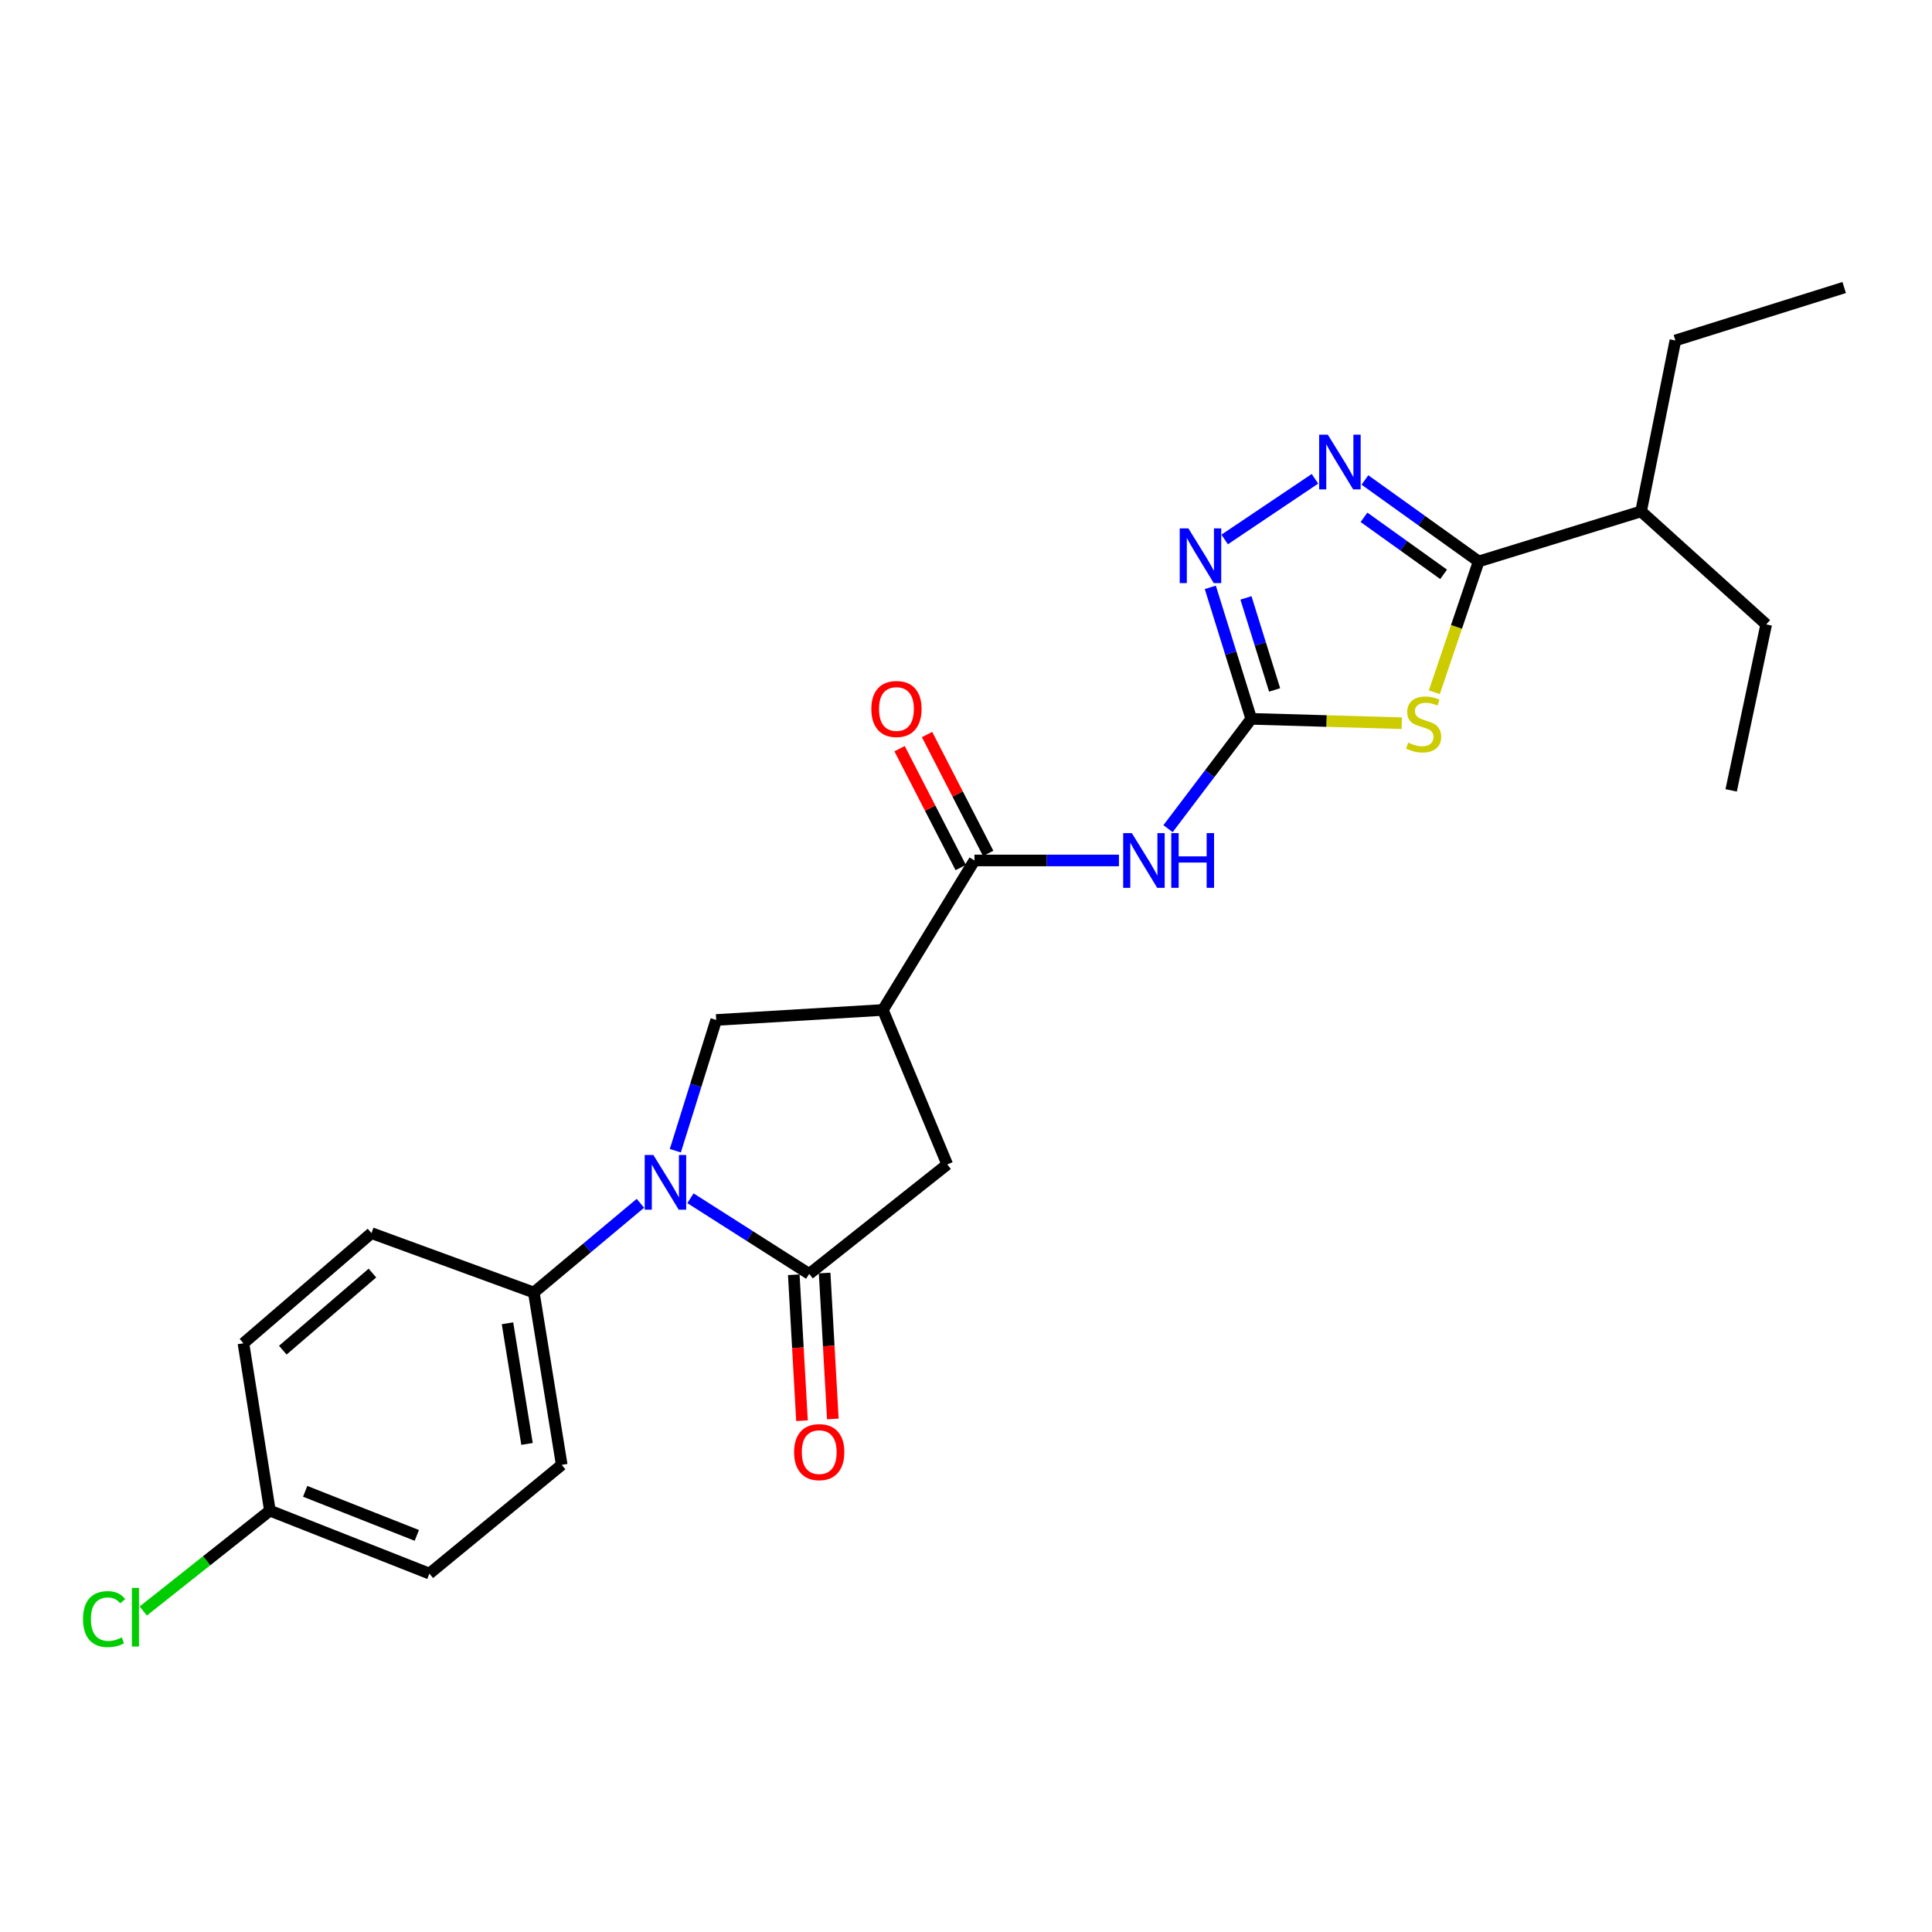 <?xml version='1.0' encoding='iso-8859-1'?>
<svg version='1.1' baseProfile='full'
              xmlns='http://www.w3.org/2000/svg'
                      xmlns:rdkit='http://www.rdkit.org/xml'
                      xmlns:xlink='http://www.w3.org/1999/xlink'
                  xml:space='preserve'
width='1000px' height='1000px' viewBox='0 0 1000 1000'>
<!-- END OF HEADER -->
<rect style='opacity:1.0;fill:#FFFFFF;stroke:none' width='1000' height='1000' x='0' y='0'> </rect>
<path class='bond-0' d='M 725.551,374.33 L 686.598,373.201' style='fill:none;fill-rule:evenodd;stroke:#CCCC00;stroke-width:6px;stroke-linecap:butt;stroke-linejoin:miter;stroke-opacity:1' />
<path class='bond-0' d='M 686.598,373.201 L 647.645,372.072' style='fill:none;fill-rule:evenodd;stroke:#000000;stroke-width:6px;stroke-linecap:butt;stroke-linejoin:miter;stroke-opacity:1' />
<path class='bond-4' d='M 742.402,358.319 L 753.881,324.462' style='fill:none;fill-rule:evenodd;stroke:#CCCC00;stroke-width:6px;stroke-linecap:butt;stroke-linejoin:miter;stroke-opacity:1' />
<path class='bond-4' d='M 753.881,324.462 L 765.36,290.604' style='fill:none;fill-rule:evenodd;stroke:#000000;stroke-width:6px;stroke-linecap:butt;stroke-linejoin:miter;stroke-opacity:1' />
<path class='bond-6' d='M 647.645,372.072 L 626.108,400.494' style='fill:none;fill-rule:evenodd;stroke:#000000;stroke-width:6px;stroke-linecap:butt;stroke-linejoin:miter;stroke-opacity:1' />
<path class='bond-6' d='M 626.108,400.494 L 604.571,428.915' style='fill:none;fill-rule:evenodd;stroke:#0000FF;stroke-width:6px;stroke-linecap:butt;stroke-linejoin:miter;stroke-opacity:1' />
<path class='bond-7' d='M 647.645,372.072 L 637.051,338.044' style='fill:none;fill-rule:evenodd;stroke:#000000;stroke-width:6px;stroke-linecap:butt;stroke-linejoin:miter;stroke-opacity:1' />
<path class='bond-7' d='M 637.051,338.044 L 626.457,304.016' style='fill:none;fill-rule:evenodd;stroke:#0000FF;stroke-width:6px;stroke-linecap:butt;stroke-linejoin:miter;stroke-opacity:1' />
<path class='bond-7' d='M 659.739,357.109 L 652.323,333.289' style='fill:none;fill-rule:evenodd;stroke:#000000;stroke-width:6px;stroke-linecap:butt;stroke-linejoin:miter;stroke-opacity:1' />
<path class='bond-7' d='M 652.323,333.289 L 644.907,309.47' style='fill:none;fill-rule:evenodd;stroke:#0000FF;stroke-width:6px;stroke-linecap:butt;stroke-linejoin:miter;stroke-opacity:1' />
<path class='bond-1' d='M 349.549,595.61 L 360.129,561.772' style='fill:none;fill-rule:evenodd;stroke:#0000FF;stroke-width:6px;stroke-linecap:butt;stroke-linejoin:miter;stroke-opacity:1' />
<path class='bond-1' d='M 360.129,561.772 L 370.709,527.935' style='fill:none;fill-rule:evenodd;stroke:#000000;stroke-width:6px;stroke-linecap:butt;stroke-linejoin:miter;stroke-opacity:1' />
<path class='bond-11' d='M 331.472,622.819 L 303.887,645.906' style='fill:none;fill-rule:evenodd;stroke:#0000FF;stroke-width:6px;stroke-linecap:butt;stroke-linejoin:miter;stroke-opacity:1' />
<path class='bond-11' d='M 303.887,645.906 L 276.303,668.993' style='fill:none;fill-rule:evenodd;stroke:#000000;stroke-width:6px;stroke-linecap:butt;stroke-linejoin:miter;stroke-opacity:1' />
<path class='bond-26' d='M 357.378,620.215 L 388.112,639.788' style='fill:none;fill-rule:evenodd;stroke:#0000FF;stroke-width:6px;stroke-linecap:butt;stroke-linejoin:miter;stroke-opacity:1' />
<path class='bond-26' d='M 388.112,639.788 L 418.845,659.361' style='fill:none;fill-rule:evenodd;stroke:#000000;stroke-width:6px;stroke-linecap:butt;stroke-linejoin:miter;stroke-opacity:1' />
<path class='bond-2' d='M 418.845,659.361 L 490.29,602.712' style='fill:none;fill-rule:evenodd;stroke:#000000;stroke-width:6px;stroke-linecap:butt;stroke-linejoin:miter;stroke-opacity:1' />
<path class='bond-12' d='M 410.86,659.81 L 412.983,697.583' style='fill:none;fill-rule:evenodd;stroke:#000000;stroke-width:6px;stroke-linecap:butt;stroke-linejoin:miter;stroke-opacity:1' />
<path class='bond-12' d='M 412.983,697.583 L 415.106,735.357' style='fill:none;fill-rule:evenodd;stroke:#FF0000;stroke-width:6px;stroke-linecap:butt;stroke-linejoin:miter;stroke-opacity:1' />
<path class='bond-12' d='M 426.83,658.912 L 428.953,696.686' style='fill:none;fill-rule:evenodd;stroke:#000000;stroke-width:6px;stroke-linecap:butt;stroke-linejoin:miter;stroke-opacity:1' />
<path class='bond-12' d='M 428.953,696.686 L 431.076,734.46' style='fill:none;fill-rule:evenodd;stroke:#FF0000;stroke-width:6px;stroke-linecap:butt;stroke-linejoin:miter;stroke-opacity:1' />
<path class='bond-3' d='M 706.482,248.429 L 735.921,269.517' style='fill:none;fill-rule:evenodd;stroke:#0000FF;stroke-width:6px;stroke-linecap:butt;stroke-linejoin:miter;stroke-opacity:1' />
<path class='bond-3' d='M 735.921,269.517 L 765.36,290.604' style='fill:none;fill-rule:evenodd;stroke:#000000;stroke-width:6px;stroke-linecap:butt;stroke-linejoin:miter;stroke-opacity:1' />
<path class='bond-3' d='M 705.999,267.759 L 726.607,282.52' style='fill:none;fill-rule:evenodd;stroke:#0000FF;stroke-width:6px;stroke-linecap:butt;stroke-linejoin:miter;stroke-opacity:1' />
<path class='bond-3' d='M 726.607,282.52 L 747.214,297.281' style='fill:none;fill-rule:evenodd;stroke:#000000;stroke-width:6px;stroke-linecap:butt;stroke-linejoin:miter;stroke-opacity:1' />
<path class='bond-25' d='M 680.619,247.83 L 633.885,279.23' style='fill:none;fill-rule:evenodd;stroke:#0000FF;stroke-width:6px;stroke-linecap:butt;stroke-linejoin:miter;stroke-opacity:1' />
<path class='bond-14' d='M 765.36,290.604 L 849.423,264.692' style='fill:none;fill-rule:evenodd;stroke:#000000;stroke-width:6px;stroke-linecap:butt;stroke-linejoin:miter;stroke-opacity:1' />
<path class='bond-5' d='M 456.967,522.754 L 504.374,445.374' style='fill:none;fill-rule:evenodd;stroke:#000000;stroke-width:6px;stroke-linecap:butt;stroke-linejoin:miter;stroke-opacity:1' />
<path class='bond-9' d='M 456.967,522.754 L 370.709,527.935' style='fill:none;fill-rule:evenodd;stroke:#000000;stroke-width:6px;stroke-linecap:butt;stroke-linejoin:miter;stroke-opacity:1' />
<path class='bond-10' d='M 456.967,522.754 L 490.29,602.712' style='fill:none;fill-rule:evenodd;stroke:#000000;stroke-width:6px;stroke-linecap:butt;stroke-linejoin:miter;stroke-opacity:1' />
<path class='bond-8' d='M 579.165,445.374 L 541.77,445.374' style='fill:none;fill-rule:evenodd;stroke:#0000FF;stroke-width:6px;stroke-linecap:butt;stroke-linejoin:miter;stroke-opacity:1' />
<path class='bond-8' d='M 541.77,445.374 L 504.374,445.374' style='fill:none;fill-rule:evenodd;stroke:#000000;stroke-width:6px;stroke-linecap:butt;stroke-linejoin:miter;stroke-opacity:1' />
<path class='bond-13' d='M 511.486,441.716 L 495.665,410.958' style='fill:none;fill-rule:evenodd;stroke:#000000;stroke-width:6px;stroke-linecap:butt;stroke-linejoin:miter;stroke-opacity:1' />
<path class='bond-13' d='M 495.665,410.958 L 479.844,380.2' style='fill:none;fill-rule:evenodd;stroke:#FF0000;stroke-width:6px;stroke-linecap:butt;stroke-linejoin:miter;stroke-opacity:1' />
<path class='bond-13' d='M 497.262,449.032 L 481.441,418.274' style='fill:none;fill-rule:evenodd;stroke:#000000;stroke-width:6px;stroke-linecap:butt;stroke-linejoin:miter;stroke-opacity:1' />
<path class='bond-13' d='M 481.441,418.274 L 465.62,387.516' style='fill:none;fill-rule:evenodd;stroke:#FF0000;stroke-width:6px;stroke-linecap:butt;stroke-linejoin:miter;stroke-opacity:1' />
<path class='bond-15' d='M 276.303,668.993 L 290.743,758.201' style='fill:none;fill-rule:evenodd;stroke:#000000;stroke-width:6px;stroke-linecap:butt;stroke-linejoin:miter;stroke-opacity:1' />
<path class='bond-15' d='M 262.679,684.93 L 272.787,747.376' style='fill:none;fill-rule:evenodd;stroke:#000000;stroke-width:6px;stroke-linecap:butt;stroke-linejoin:miter;stroke-opacity:1' />
<path class='bond-16' d='M 276.303,668.993 L 192.267,638.256' style='fill:none;fill-rule:evenodd;stroke:#000000;stroke-width:6px;stroke-linecap:butt;stroke-linejoin:miter;stroke-opacity:1' />
<path class='bond-21' d='M 849.423,264.692 L 867.177,176.222' style='fill:none;fill-rule:evenodd;stroke:#000000;stroke-width:6px;stroke-linecap:butt;stroke-linejoin:miter;stroke-opacity:1' />
<path class='bond-22' d='M 849.423,264.692 L 914.185,323.19' style='fill:none;fill-rule:evenodd;stroke:#000000;stroke-width:6px;stroke-linecap:butt;stroke-linejoin:miter;stroke-opacity:1' />
<path class='bond-19' d='M 290.743,758.201 L 222.257,814.486' style='fill:none;fill-rule:evenodd;stroke:#000000;stroke-width:6px;stroke-linecap:butt;stroke-linejoin:miter;stroke-opacity:1' />
<path class='bond-18' d='M 192.267,638.256 L 126.003,695.279' style='fill:none;fill-rule:evenodd;stroke:#000000;stroke-width:6px;stroke-linecap:butt;stroke-linejoin:miter;stroke-opacity:1' />
<path class='bond-18' d='M 192.76,658.934 L 146.376,698.849' style='fill:none;fill-rule:evenodd;stroke:#000000;stroke-width:6px;stroke-linecap:butt;stroke-linejoin:miter;stroke-opacity:1' />
<path class='bond-17' d='M 139.696,781.901 L 126.003,695.279' style='fill:none;fill-rule:evenodd;stroke:#000000;stroke-width:6px;stroke-linecap:butt;stroke-linejoin:miter;stroke-opacity:1' />
<path class='bond-20' d='M 139.696,781.901 L 106.924,807.874' style='fill:none;fill-rule:evenodd;stroke:#000000;stroke-width:6px;stroke-linecap:butt;stroke-linejoin:miter;stroke-opacity:1' />
<path class='bond-20' d='M 106.924,807.874 L 74.152,833.848' style='fill:none;fill-rule:evenodd;stroke:#00CC00;stroke-width:6px;stroke-linecap:butt;stroke-linejoin:miter;stroke-opacity:1' />
<path class='bond-27' d='M 139.696,781.901 L 222.257,814.486' style='fill:none;fill-rule:evenodd;stroke:#000000;stroke-width:6px;stroke-linecap:butt;stroke-linejoin:miter;stroke-opacity:1' />
<path class='bond-27' d='M 157.953,771.91 L 215.745,794.72' style='fill:none;fill-rule:evenodd;stroke:#000000;stroke-width:6px;stroke-linecap:butt;stroke-linejoin:miter;stroke-opacity:1' />
<path class='bond-23' d='M 867.177,176.222 L 954.545,148.817' style='fill:none;fill-rule:evenodd;stroke:#000000;stroke-width:6px;stroke-linecap:butt;stroke-linejoin:miter;stroke-opacity:1' />
<path class='bond-24' d='M 914.185,323.19 L 896.048,409.101' style='fill:none;fill-rule:evenodd;stroke:#000000;stroke-width:6px;stroke-linecap:butt;stroke-linejoin:miter;stroke-opacity:1' />
<path  class='atom-0' d='M 728.862 384.378
Q 729.182 384.498, 730.502 385.058
Q 731.822 385.618, 733.262 385.978
Q 734.742 386.298, 736.182 386.298
Q 738.862 386.298, 740.422 385.018
Q 741.982 383.698, 741.982 381.418
Q 741.982 379.858, 741.182 378.898
Q 740.422 377.938, 739.222 377.418
Q 738.022 376.898, 736.022 376.298
Q 733.502 375.538, 731.982 374.818
Q 730.502 374.098, 729.422 372.578
Q 728.382 371.058, 728.382 368.498
Q 728.382 364.938, 730.782 362.738
Q 733.222 360.538, 738.022 360.538
Q 741.302 360.538, 745.022 362.098
L 744.102 365.178
Q 740.702 363.778, 738.142 363.778
Q 735.382 363.778, 733.862 364.938
Q 732.342 366.058, 732.382 368.018
Q 732.382 369.538, 733.142 370.458
Q 733.942 371.378, 735.062 371.898
Q 736.222 372.418, 738.142 373.018
Q 740.702 373.818, 742.222 374.618
Q 743.742 375.418, 744.822 377.058
Q 745.942 378.658, 745.942 381.418
Q 745.942 385.338, 743.302 387.458
Q 740.702 389.538, 736.342 389.538
Q 733.822 389.538, 731.902 388.978
Q 730.022 388.458, 727.782 387.538
L 728.862 384.378
' fill='#CCCC00'/>
<path  class='atom-2' d='M 338.173 597.811
L 347.453 612.811
Q 348.373 614.291, 349.853 616.971
Q 351.333 619.651, 351.413 619.811
L 351.413 597.811
L 355.173 597.811
L 355.173 626.131
L 351.293 626.131
L 341.333 609.731
Q 340.173 607.811, 338.933 605.611
Q 337.733 603.411, 337.373 602.731
L 337.373 626.131
L 333.693 626.131
L 333.693 597.811
L 338.173 597.811
' fill='#0000FF'/>
<path  class='atom-4' d='M 687.273 224.994
L 696.553 239.994
Q 697.473 241.474, 698.953 244.154
Q 700.433 246.834, 700.513 246.994
L 700.513 224.994
L 704.273 224.994
L 704.273 253.314
L 700.393 253.314
L 690.433 236.914
Q 689.273 234.994, 688.033 232.794
Q 686.833 230.594, 686.473 229.914
L 686.473 253.314
L 682.793 253.314
L 682.793 224.994
L 687.273 224.994
' fill='#0000FF'/>
<path  class='atom-7' d='M 585.838 431.214
L 595.118 446.214
Q 596.038 447.694, 597.518 450.374
Q 598.998 453.054, 599.078 453.214
L 599.078 431.214
L 602.838 431.214
L 602.838 459.534
L 598.958 459.534
L 588.998 443.134
Q 587.838 441.214, 586.598 439.014
Q 585.398 436.814, 585.038 436.134
L 585.038 459.534
L 581.358 459.534
L 581.358 431.214
L 585.838 431.214
' fill='#0000FF'/>
<path  class='atom-7' d='M 606.238 431.214
L 610.078 431.214
L 610.078 443.254
L 624.558 443.254
L 624.558 431.214
L 628.398 431.214
L 628.398 459.534
L 624.558 459.534
L 624.558 446.454
L 610.078 446.454
L 610.078 459.534
L 606.238 459.534
L 606.238 431.214
' fill='#0000FF'/>
<path  class='atom-8' d='M 615.1 273.485
L 624.38 288.485
Q 625.3 289.965, 626.78 292.645
Q 628.26 295.325, 628.34 295.485
L 628.34 273.485
L 632.1 273.485
L 632.1 301.805
L 628.22 301.805
L 618.26 285.405
Q 617.1 283.485, 615.86 281.285
Q 614.66 279.085, 614.3 278.405
L 614.3 301.805
L 610.62 301.805
L 610.62 273.485
L 615.1 273.485
' fill='#0000FF'/>
<path  class='atom-13' d='M 411.026 751.617
Q 411.026 744.817, 414.386 741.017
Q 417.746 737.217, 424.026 737.217
Q 430.306 737.217, 433.666 741.017
Q 437.026 744.817, 437.026 751.617
Q 437.026 758.497, 433.626 762.417
Q 430.226 766.297, 424.026 766.297
Q 417.786 766.297, 414.386 762.417
Q 411.026 758.537, 411.026 751.617
M 424.026 763.097
Q 428.346 763.097, 430.666 760.217
Q 433.026 757.297, 433.026 751.617
Q 433.026 746.057, 430.666 743.257
Q 428.346 740.417, 424.026 740.417
Q 419.706 740.417, 417.346 743.217
Q 415.026 746.017, 415.026 751.617
Q 415.026 757.337, 417.346 760.217
Q 419.706 763.097, 424.026 763.097
' fill='#FF0000'/>
<path  class='atom-14' d='M 451.005 366.972
Q 451.005 360.172, 454.365 356.372
Q 457.725 352.572, 464.005 352.572
Q 470.285 352.572, 473.645 356.372
Q 477.005 360.172, 477.005 366.972
Q 477.005 373.852, 473.605 377.772
Q 470.205 381.652, 464.005 381.652
Q 457.765 381.652, 454.365 377.772
Q 451.005 373.892, 451.005 366.972
M 464.005 378.452
Q 468.325 378.452, 470.645 375.572
Q 473.005 372.652, 473.005 366.972
Q 473.005 361.412, 470.645 358.612
Q 468.325 355.772, 464.005 355.772
Q 459.685 355.772, 457.325 358.572
Q 455.005 361.372, 455.005 366.972
Q 455.005 372.692, 457.325 375.572
Q 459.685 378.452, 464.005 378.452
' fill='#FF0000'/>
<path  class='atom-21' d='M 42.971 838.046
Q 42.971 831.006, 46.251 827.326
Q 49.571 823.606, 55.851 823.606
Q 61.691 823.606, 64.811 827.726
L 62.171 829.886
Q 59.891 826.886, 55.851 826.886
Q 51.571 826.886, 49.291 829.766
Q 47.051 832.606, 47.051 838.046
Q 47.051 843.646, 49.371 846.526
Q 51.731 849.406, 56.291 849.406
Q 59.411 849.406, 63.051 847.526
L 64.171 850.526
Q 62.691 851.486, 60.451 852.046
Q 58.211 852.606, 55.731 852.606
Q 49.571 852.606, 46.251 848.846
Q 42.971 845.086, 42.971 838.046
' fill='#00CC00'/>
<path  class='atom-21' d='M 68.251 821.886
L 71.931 821.886
L 71.931 852.246
L 68.251 852.246
L 68.251 821.886
' fill='#00CC00'/>
</svg>
